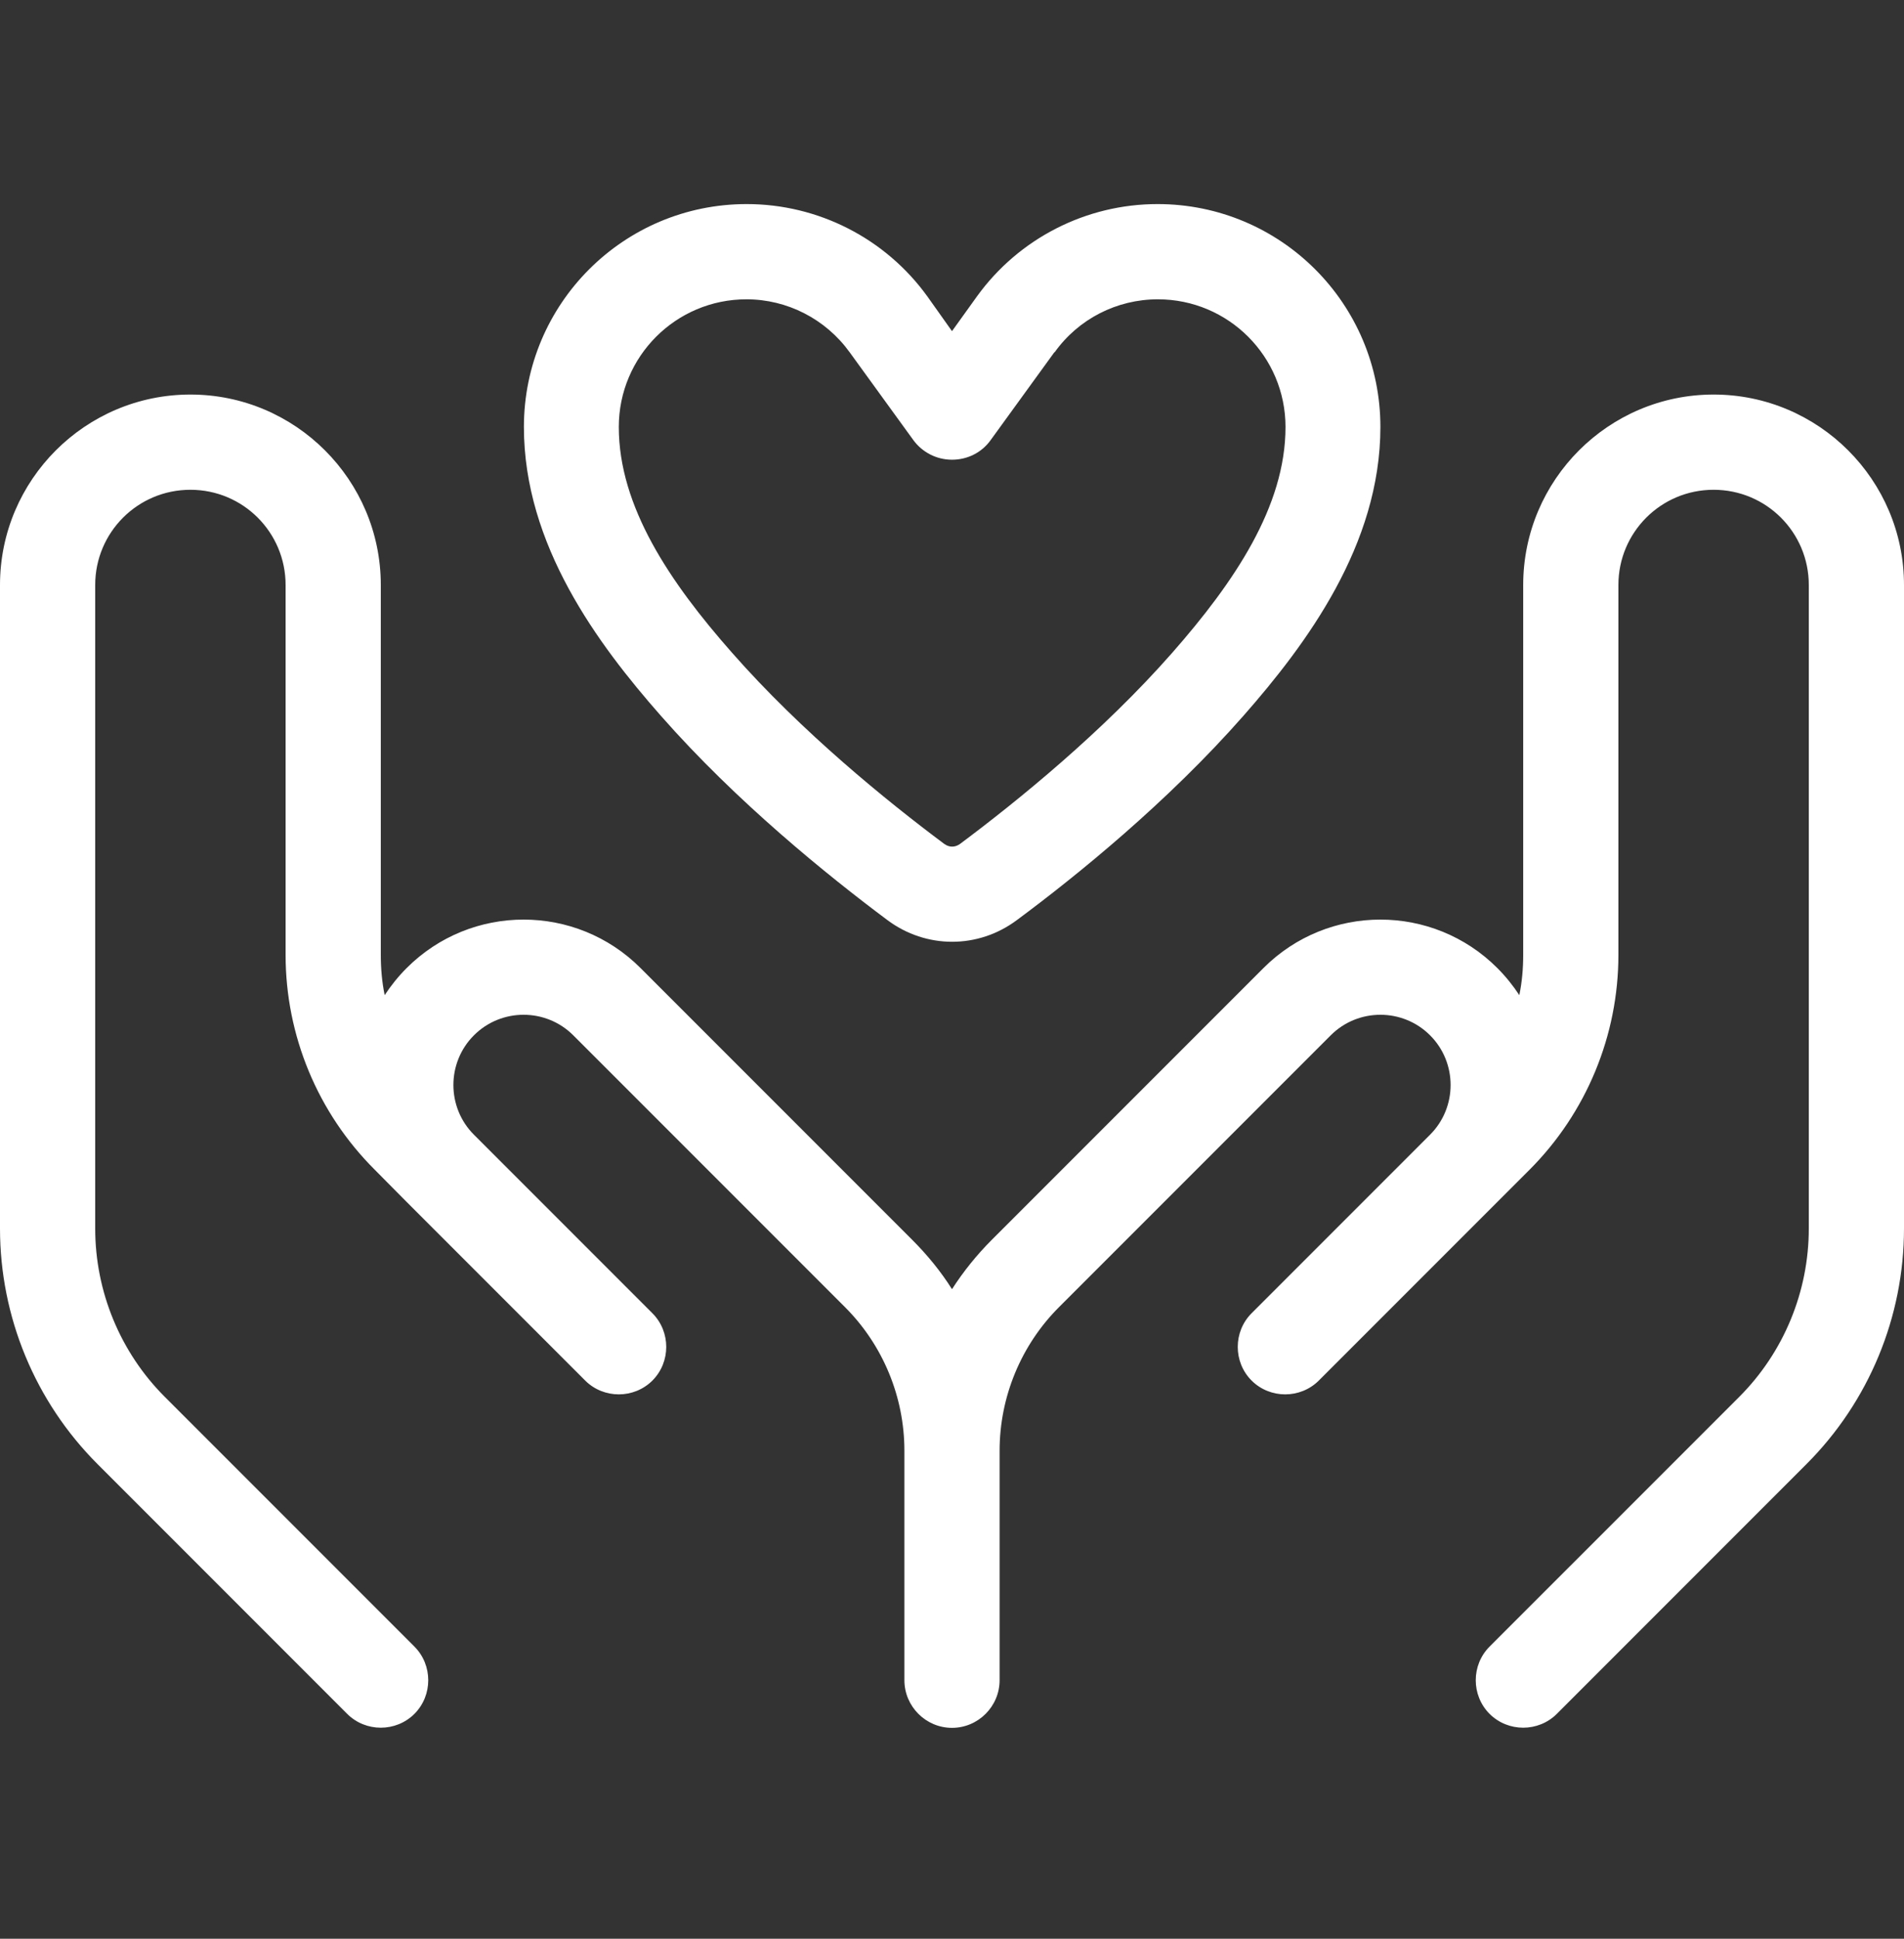 <svg xmlns="http://www.w3.org/2000/svg" width="56" height="57" viewBox="0 0 56 57" fill="none"><rect x="0" y="0" width="56" height="57" fill="#333333" stroke="none"/><path d="M31.01 10.357L29.137 12.939C28.875 13.306 28.455 13.516 28 13.516C27.545 13.516 27.125 13.297 26.863 12.939L24.99 10.357C24.281 9.377 23.152 8.8 21.954 8.8C19.88 8.8 18.2 10.48 18.2 12.554C18.2 14.89 19.696 17.113 21.534 19.195C23.581 21.523 26.084 23.552 27.773 24.812C27.921 24.918 28.087 24.918 28.236 24.812C29.925 23.552 32.428 21.523 34.475 19.195C36.304 17.113 37.809 14.89 37.809 12.554C37.809 10.48 36.129 8.8 34.055 8.8C32.847 8.8 31.719 9.377 31.019 10.357H31.01ZM34.046 6C37.669 6 40.6 8.931 40.6 12.554C40.6 16.019 38.421 18.941 36.575 21.041C34.344 23.579 31.666 25.749 29.907 27.052C28.77 27.901 27.239 27.901 26.101 27.052C24.343 25.74 21.665 23.579 19.434 21.041C17.579 18.933 15.409 16.019 15.409 12.554C15.409 8.931 18.34 6 21.962 6C24.062 6 26.04 7.006 27.274 8.713L28 9.736L28.735 8.713C29.969 7.006 31.946 6 34.046 6ZM5.6 11.6C8.689 11.6 11.2 14.111 11.2 17.2V28.076C11.2 28.479 11.235 28.872 11.314 29.258C11.498 28.977 11.716 28.706 11.961 28.461C13.86 26.562 16.94 26.562 18.839 28.461L26.828 36.45C27.274 36.896 27.668 37.377 28 37.903C28.332 37.386 28.726 36.896 29.172 36.45L37.161 28.461C39.06 26.562 42.14 26.562 44.039 28.461C44.284 28.706 44.502 28.977 44.686 29.258C44.765 28.872 44.8 28.479 44.8 28.076V17.2C44.8 14.111 47.311 11.6 50.4 11.6C53.489 11.6 56 14.111 56 17.2V36.117C56 38.716 54.968 41.21 53.13 43.047L45.789 50.389C45.246 50.931 44.354 50.931 43.811 50.389C43.269 49.846 43.269 48.954 43.811 48.411L51.153 41.07C52.465 39.758 53.2 37.972 53.2 36.117V17.2C53.2 15.651 51.949 14.4 50.4 14.4C48.851 14.4 47.6 15.651 47.6 17.2V28.076C47.6 30.448 46.655 32.722 44.984 34.394C44.844 34.534 43.242 36.135 40.189 39.189L38.789 40.589C38.246 41.131 37.354 41.131 36.811 40.589C36.269 40.046 36.269 39.154 36.811 38.611L38.211 37.211L42.061 33.361C42.866 32.556 42.866 31.244 42.061 30.439C41.256 29.634 39.944 29.634 39.139 30.439L31.15 38.428C30.03 39.547 29.4 41.07 29.4 42.654V49.4C29.4 50.17 28.77 50.8 28 50.8C27.23 50.8 26.6 50.17 26.6 49.4V42.654C26.6 41.07 25.97 39.547 24.85 38.428L16.861 30.439C16.056 29.634 14.744 29.634 13.939 30.439C13.134 31.244 13.134 32.556 13.939 33.361L19.189 38.611C19.731 39.154 19.731 40.046 19.189 40.589C18.646 41.131 17.754 41.131 17.211 40.589L15.811 39.189L11.961 35.339L11.025 34.394C9.345 32.722 8.4 30.448 8.4 28.076V17.2C8.4 15.651 7.149 14.4 5.6 14.4C4.051 14.4 2.8 15.651 2.8 17.2V36.117C2.8 37.972 3.535 39.758 4.848 41.07L12.189 48.411C12.731 48.954 12.731 49.846 12.189 50.389C11.646 50.931 10.754 50.931 10.211 50.389L2.87 43.047C1.032 41.21 0 38.716 0 36.117V17.2C0 14.111 2.511 11.6 5.6 11.6Z" fill="white"></path></svg>